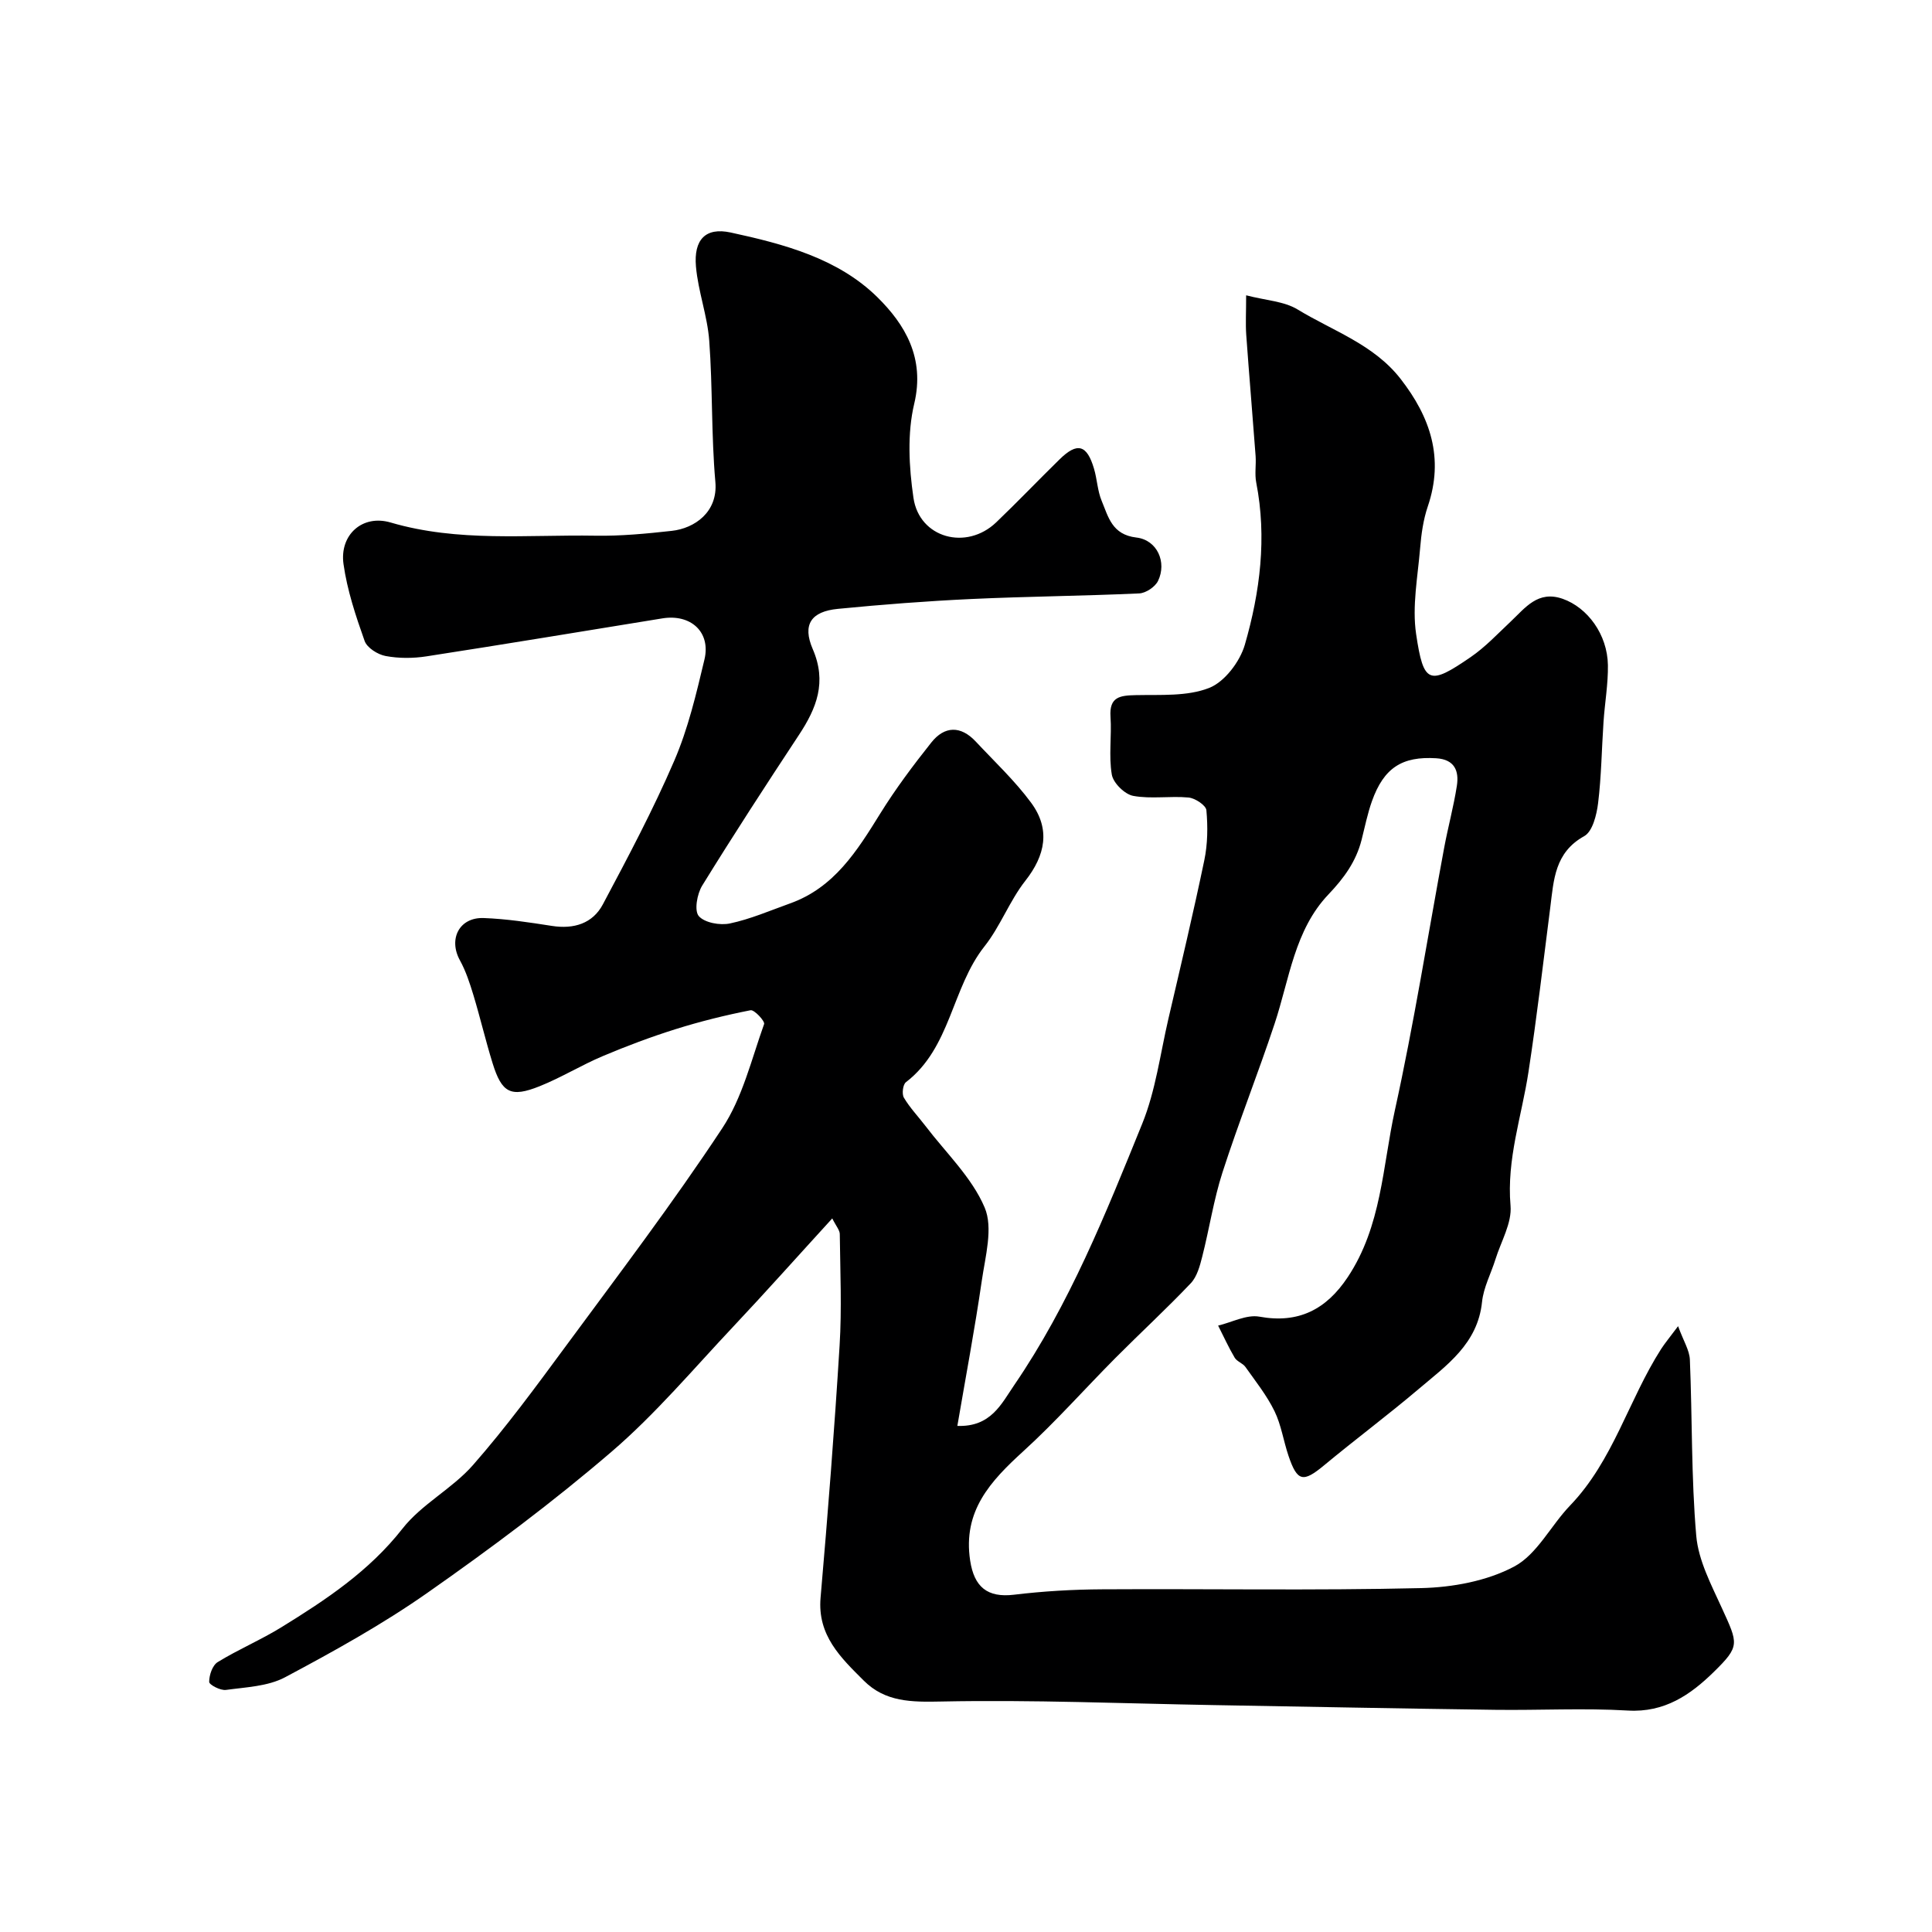 <svg enable-background="new 0 0 400 400" viewBox="0 0 400 400" xmlns="http://www.w3.org/2000/svg"><path d="m172.31 252.26c-7.23 7.91-13.8 15.29-20.56 22.47-8.24 8.75-16.05 18.04-25.13 25.83-12.14 10.43-25.04 20.05-38.16 29.24-9.32 6.53-19.37 12.1-29.44 17.46-3.55 1.89-8.09 2.05-12.24 2.62-1.13.16-3.47-1.06-3.47-1.66-.01-1.4.67-3.43 1.76-4.1 4.28-2.63 8.96-4.6 13.23-7.24 9.21-5.68 18.13-11.59 25.02-20.38 3.98-5.09 10.32-8.28 14.62-13.19 6.78-7.73 12.91-16.07 19.02-24.36 11.05-14.99 22.33-29.84 32.58-45.37 4.19-6.34 6.04-14.25 8.66-21.56.21-.59-2.04-3.02-2.81-2.86-5.23 1.03-10.44 2.32-15.53 3.92-5.1 1.6-10.12 3.49-15.05 5.57-4.45 1.88-8.61 4.45-13.08 6.24-5.99 2.4-7.84 1.39-9.75-4.78-1.44-4.65-2.55-9.4-3.96-14.07-.75-2.47-1.57-4.98-2.8-7.22-2.42-4.39-.14-8.93 4.91-8.75 4.73.17 9.45.9 14.14 1.63 4.54.71 8.44-.49 10.55-4.47 5.2-9.77 10.41-19.58 14.78-29.73 2.87-6.65 4.56-13.87 6.25-20.96 1.35-5.68-2.83-9.47-8.72-8.51-16.27 2.64-32.53 5.34-48.83 7.86-2.77.43-5.73.44-8.46-.07-1.63-.3-3.85-1.7-4.35-3.12-1.84-5.18-3.61-10.5-4.37-15.91-.85-6.02 3.88-10.34 9.76-8.61 14 4.11 28.24 2.49 42.39 2.73 5.26.09 10.56-.42 15.8-1 4.74-.52 9.59-3.89 9.04-10.12-.86-9.71-.55-19.52-1.27-29.25-.38-5.16-2.3-10.2-2.75-15.36-.48-5.53 1.95-8.18 7.2-7.04 10.95 2.37 22.16 5.33 30.34 13.37 5.74 5.65 9.91 12.58 7.65 22.08-1.47 6.17-1.09 13.09-.16 19.47 1.21 8.35 10.97 10.99 17.14 5.08 4.45-4.26 8.71-8.72 13.12-13.04 3.66-3.59 5.65-3.05 7.12 1.93.65 2.18.72 4.57 1.58 6.64 1.39 3.34 2.14 7.03 7.19 7.62 4.33.5 6.35 5.13 4.49 8.98-.6 1.24-2.53 2.53-3.9 2.59-11.59.53-23.2.62-34.8 1.16-9.21.43-18.42 1.14-27.6 2.04-5.49.54-7.4 3.21-5.19 8.33 2.96 6.84.8 12.23-2.87 17.79-6.8 10.31-13.54 20.67-20.02 31.18-1.06 1.72-1.67 5.17-.71 6.3 1.2 1.39 4.41 1.97 6.46 1.53 4.25-.9 8.32-2.67 12.45-4.15 9.13-3.26 13.87-10.87 18.65-18.58 3.18-5.13 6.82-9.99 10.58-14.72 2.74-3.46 6.1-3.54 9.21-.21 3.89 4.16 8.09 8.1 11.45 12.65 4.07 5.5 2.95 10.92-1.18 16.17-3.28 4.17-5.17 9.43-8.46 13.58-6.81 8.6-6.96 20.99-16.27 28.13-.63.48-.87 2.44-.42 3.2 1.24 2.1 2.97 3.9 4.46 5.85 4.23 5.56 9.61 10.65 12.26 16.89 1.8 4.23.13 10.15-.6 15.22-1.45 9.99-3.33 19.92-5.05 30 6.94.24 9.09-4.53 11.78-8.46 11.45-16.75 18.94-35.49 26.5-54.12 2.77-6.83 3.72-14.42 5.41-21.69 2.55-10.94 5.15-21.86 7.44-32.85.7-3.35.74-6.94.43-10.35-.09-1.02-2.33-2.5-3.69-2.63-3.8-.36-7.74.34-11.45-.34-1.76-.32-4.14-2.66-4.44-4.4-.67-3.88 0-7.98-.27-11.96-.29-4.17 1.97-4.43 5.24-4.5 5.11-.11 10.62.3 15.18-1.49 3.21-1.26 6.37-5.44 7.39-8.94 3.15-10.92 4.59-22.16 2.36-33.58-.35-1.77 0-3.66-.13-5.49-.62-8.37-1.34-16.73-1.94-25.1-.16-2.28-.02-4.59-.02-8.18 4.06 1.06 7.85 1.22 10.67 2.94 7.29 4.44 15.73 7.21 21.29 14.34 6.21 7.97 9.05 16.45 5.64 26.46-.93 2.74-1.34 5.72-1.58 8.63-.49 5.91-1.68 11.99-.83 17.75 1.54 10.4 2.72 10.67 11.29 4.79 3.02-2.07 5.59-4.82 8.28-7.35 3.05-2.87 5.64-6.52 10.78-4.72 5.14 1.81 9.26 7.37 9.36 13.72.06 3.92-.65 7.86-.91 11.79-.38 5.59-.44 11.22-1.12 16.78-.3 2.43-1.14 5.88-2.87 6.84-6.13 3.4-6.31 9.06-7.03 14.74-1.45 11.36-2.78 22.73-4.51 34.05-1.4 9.21-4.56 18.09-3.72 27.73.31 3.59-1.98 7.41-3.13 11.12-.92 2.94-2.46 5.8-2.77 8.8-.9 8.7-7.38 13.16-13.18 18.08-6.37 5.4-13.08 10.4-19.51 15.74-4.35 3.61-5.56 3.42-7.38-1.96-1.04-3.07-1.5-6.39-2.91-9.27-1.59-3.25-3.91-6.16-6.01-9.13-.55-.77-1.75-1.12-2.22-1.91-1.27-2.14-2.3-4.43-3.43-6.65 2.86-.68 5.9-2.33 8.54-1.85 8.11 1.48 13.85-1.49 18.29-8.17 7.04-10.59 7.2-22.9 9.76-34.54 3.96-17.98 6.83-36.21 10.2-54.32.8-4.31 1.97-8.56 2.64-12.89.47-3.06-.46-5.45-4.27-5.69-7.04-.44-10.85 1.95-13.32 8.9-.92 2.59-1.46 5.33-2.14 8-1.14 4.47-3.63 7.9-6.85 11.28-7.04 7.39-8.09 17.54-11.15 26.76-3.43 10.33-7.46 20.46-10.8 30.81-1.83 5.67-2.71 11.64-4.19 17.43-.49 1.94-1.08 4.15-2.38 5.52-5.03 5.3-10.42 10.26-15.58 15.45-6.38 6.42-12.39 13.23-19.07 19.31-6.8 6.2-12.58 12.37-11.02 22.65.83 5.45 3.55 7.73 9.07 7.07 6.06-.73 12.19-1.09 18.29-1.12 22-.13 44 .27 65.99-.25 6.53-.15 13.64-1.46 19.3-4.47 4.74-2.53 7.57-8.48 11.55-12.62 8.94-9.29 12.11-21.87 18.85-32.4.77-1.2 1.7-2.3 3.52-4.74 1.12 3.08 2.36 4.98 2.44 6.94.51 12.15.27 24.35 1.32 36.45.44 5.1 3.1 10.13 5.29 14.94 3.4 7.45 3.82 7.89-1.67 13.27-4.81 4.71-10.18 8.43-17.76 7.98-9.13-.54-18.33-.03-27.49-.15-19.43-.26-38.87-.64-58.3-.98-18.77-.33-37.54-1.12-56.3-.74-6.19.13-11.65.15-16.13-4.33-4.74-4.73-9.62-9.35-8.94-17.16 1.51-17.39 2.87-34.79 3.94-52.21.47-7.64.13-15.33.04-22.99.04-.85-.73-1.67-1.56-3.33z" fill="#000001"/></svg>